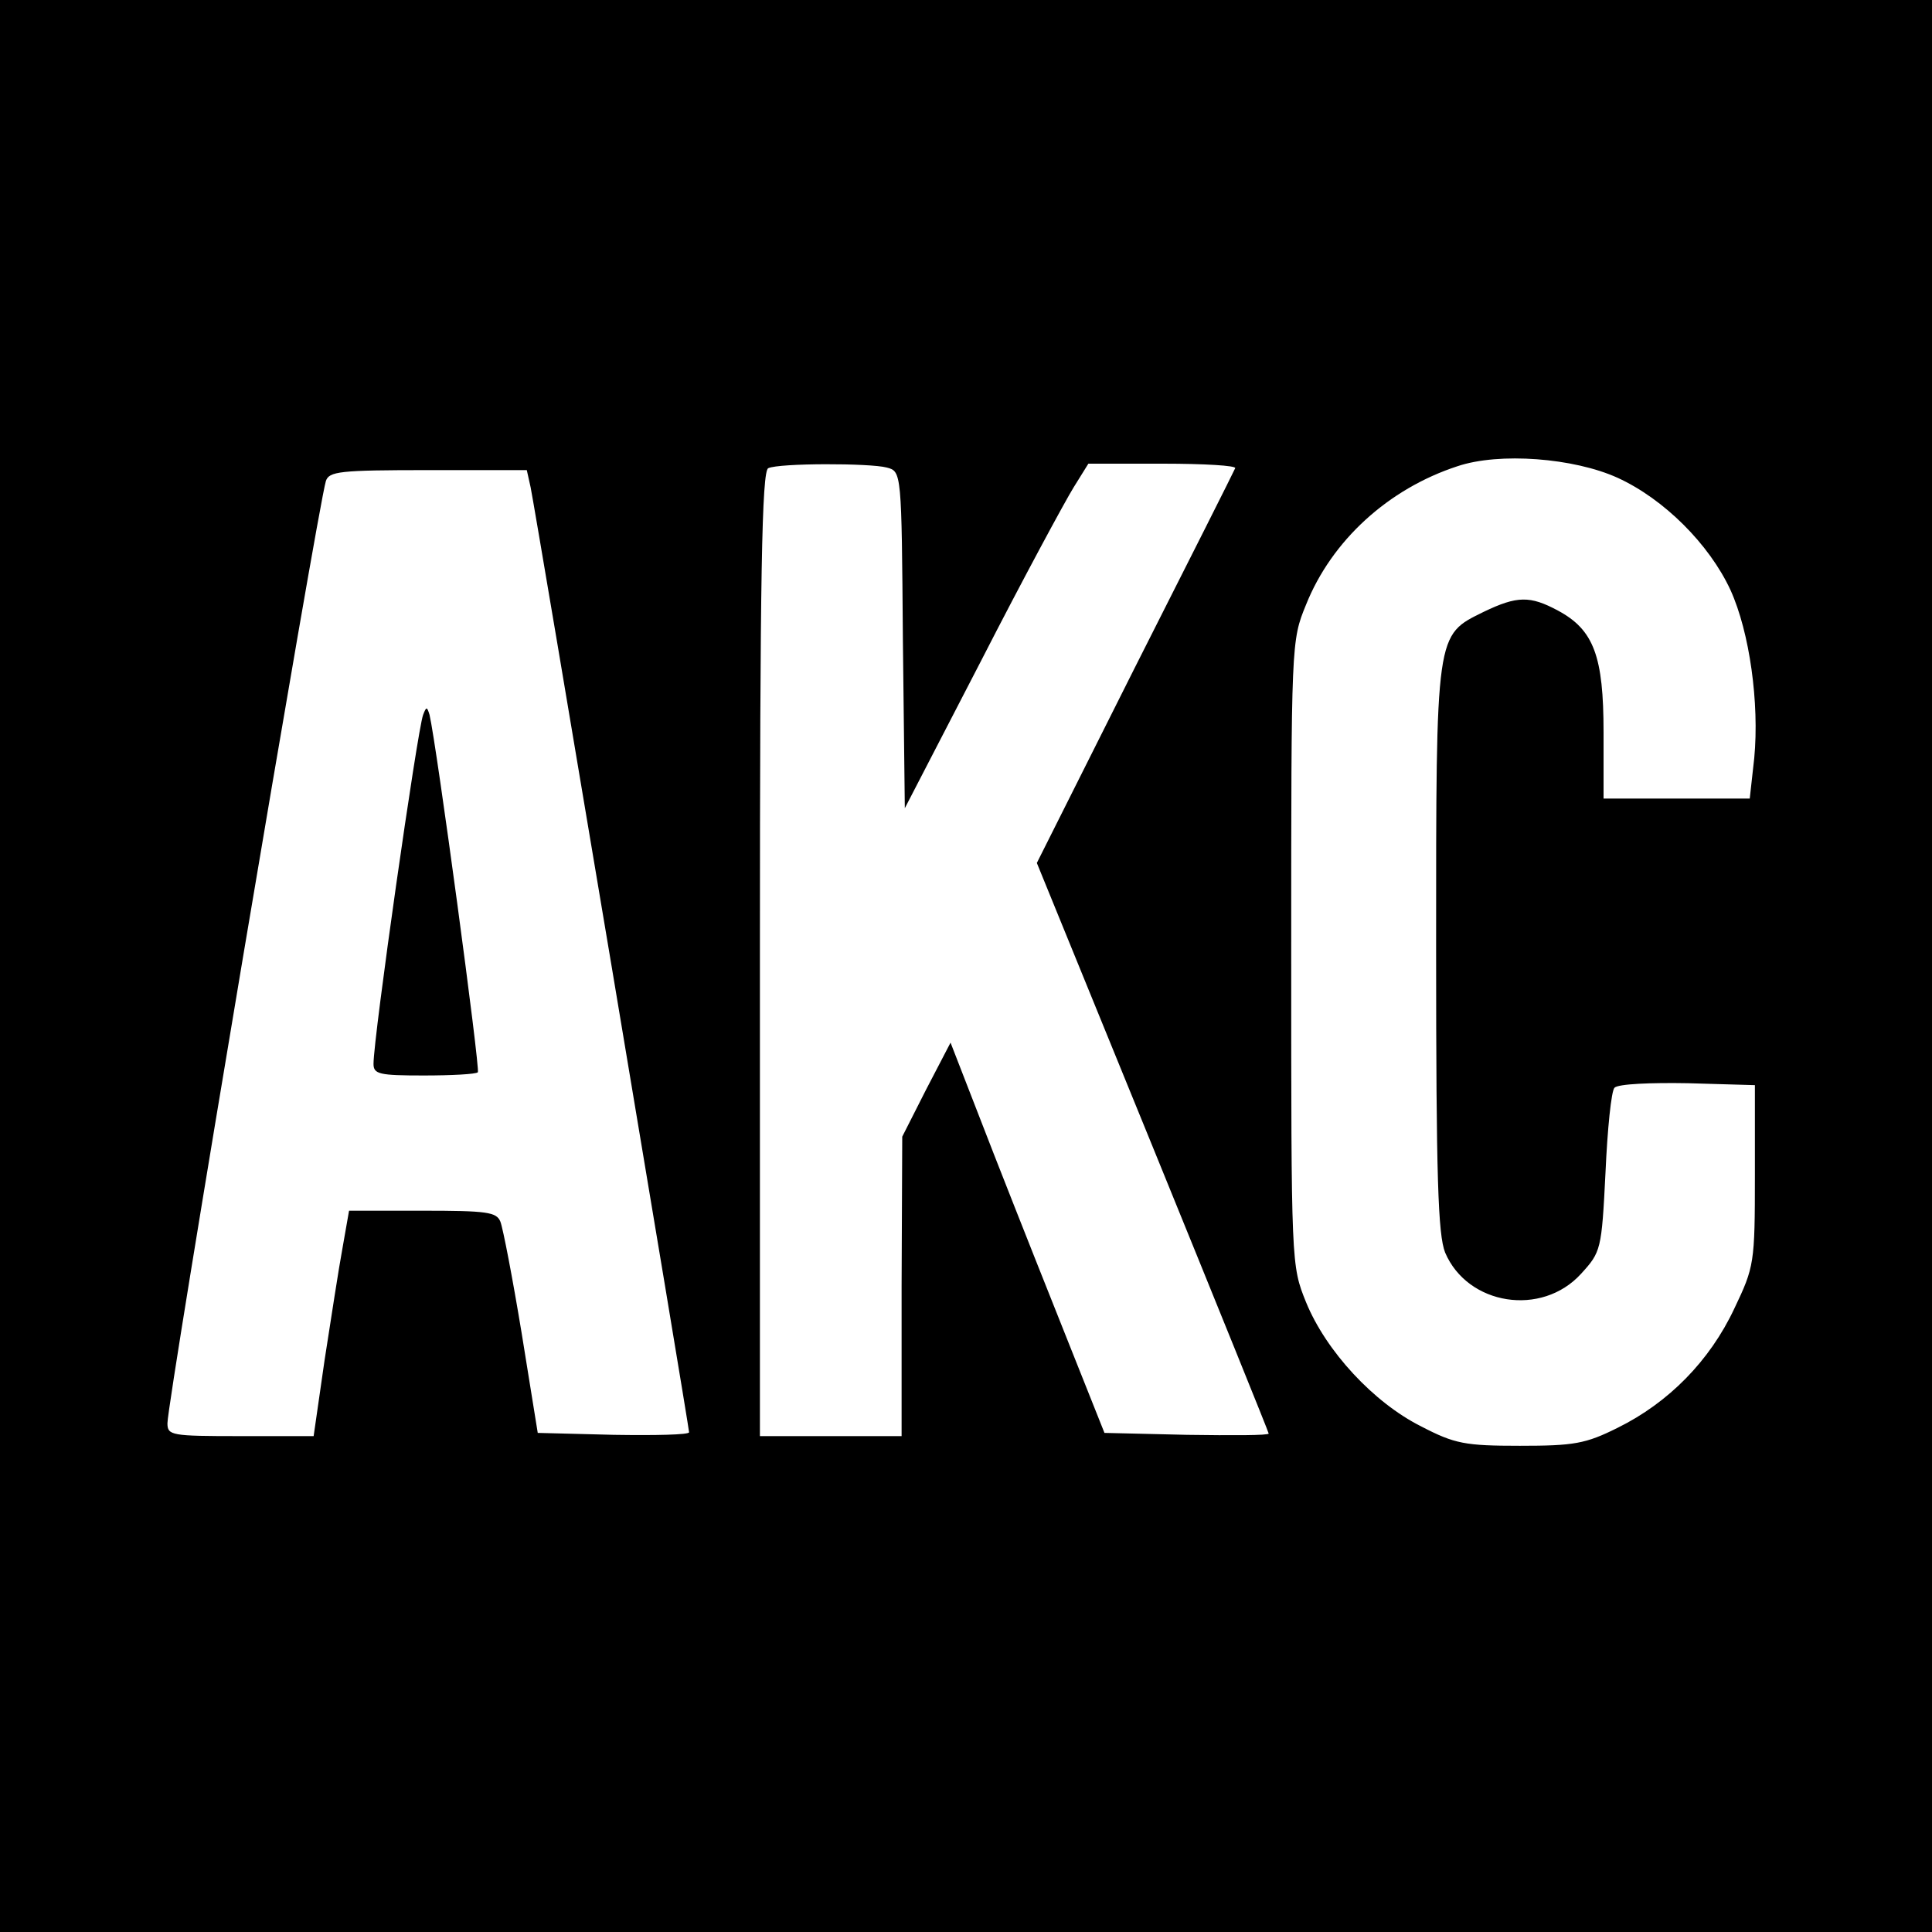 <?xml version="1.0" standalone="no"?>
<!DOCTYPE svg PUBLIC "-//W3C//DTD SVG 20010904//EN"
 "http://www.w3.org/TR/2001/REC-SVG-20010904/DTD/svg10.dtd">
<svg version="1.0" xmlns="http://www.w3.org/2000/svg"
 width="300pt" height="300pt" viewBox="0 0 300 300"
 preserveAspectRatio="xMidYMid meet">
<g transform="translate(0,300) scale(0.1,-0.1)"
fill="#000000" stroke="none">
<path d="M0 1500 l0 -1500 1500 0 1500 0 0 1500 0 1500 -1500 0 -1500 0 0
-1500z m2512 758 c72 -33 142 -103 175 -174 30 -66 45 -176 37 -261 l-7 -63
-113 0 -114 0 0 103 c0 118 -15 159 -71 189 -43 23 -63 23 -115 -2 -75 -37
-74 -29 -74 -524 0 -357 3 -443 14 -471 35 -82 150 -100 211 -33 31 34 32 37
38 157 3 68 9 127 14 132 6 6 57 8 114 7 l104 -3 0 -140 c0 -137 -1 -142 -32
-207 -38 -81 -102 -146 -181 -185 -50 -25 -68 -28 -152 -28 -85 0 -101 3 -153
30 -74 37 -148 117 -179 193 -23 57 -23 58 -23 542 0 482 0 485 23 541 40 100
128 180 235 215 65 22 181 13 249 -18z m-1135 16 c23 -6 23 -7 25 -268 l3
-261 119 230 c65 127 130 247 143 268 l23 37 116 0 c64 0 114 -3 112 -7 -2 -5
-72 -144 -156 -310 l-152 -303 180 -441 c99 -243 180 -443 180 -445 0 -3 -57
-3 -127 -2 l-128 3 -51 128 c-28 70 -82 206 -120 303 l-68 175 -38 -73 -37
-73 -1 -232 0 -233 -110 0 -110 0 0 749 c0 590 3 750 13 754 17 8 158 8 184 1z
m-553 -31 c8 -39 246 -1459 246 -1467 0 -4 -53 -5 -117 -4 l-118 3 -25 155
c-14 85 -29 163 -33 173 -6 15 -21 17 -121 17 l-114 0 -10 -57 c-6 -32 -18
-111 -28 -175 l-17 -118 -114 0 c-107 0 -113 1 -113 20 0 35 233 1420 246
1463 5 15 21 17 159 17 l153 0 6 -27z"/>
<path d="M657 1890 c-9 -24 -77 -500 -77 -542 0 -16 9 -18 78 -18 43 0 81 2
84 5 4 4 -64 508 -75 555 -4 13 -5 13 -10 0z"/>
</g>
</svg>
